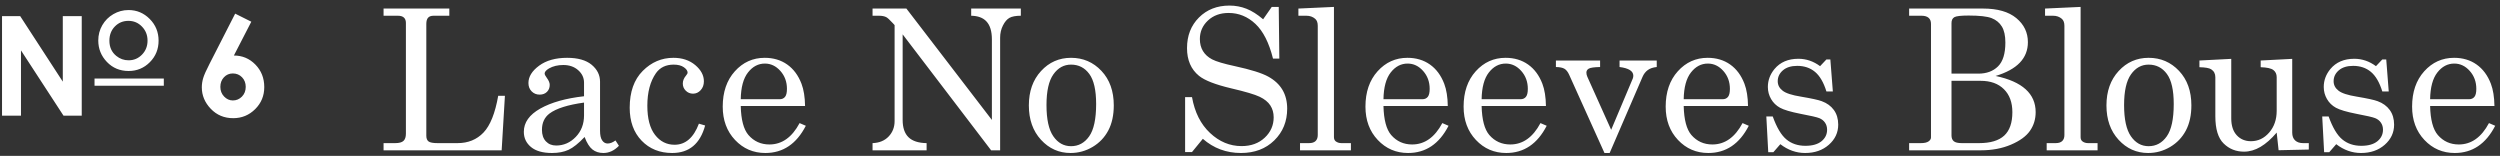 <svg 
 xmlns="http://www.w3.org/2000/svg"
 xmlns:xlink="http://www.w3.org/1999/xlink"
 width="433px" height="27px">
<rect width="100%" height="100%" fill="#333333" stroke="none"/>
<path fill-rule="evenodd"  fill="rgb(255, 255, 255)"
 d="M422.225,23.378 C423.177,24.474 424.389,25.022 425.861,25.022 C428.030,25.022 429.773,23.788 431.090,21.319 L432.169,21.784 C430.553,24.928 428.218,26.499 425.164,26.499 C423.083,26.499 421.331,25.747 419.909,24.241 C418.487,22.736 417.776,20.810 417.776,18.464 C417.776,15.941 418.476,13.901 419.876,12.346 C421.276,10.791 423.000,10.014 425.047,10.014 C426.552,10.014 427.853,10.401 428.949,11.176 C430.044,11.951 430.869,13.063 431.422,14.513 C431.810,15.531 432.014,16.815 432.037,18.364 L420.897,18.364 C420.952,20.733 421.395,22.404 422.225,23.378 ZM427.637,17.186 C428.036,17.186 428.345,17.050 428.567,16.779 C428.788,16.508 428.899,16.046 428.899,15.393 C428.899,14.175 428.520,13.141 427.762,12.288 C427.004,11.436 426.110,11.010 425.081,11.010 C423.929,11.010 422.953,11.525 422.150,12.554 C421.348,13.583 420.930,15.127 420.897,17.186 L427.637,17.186 ZM408.924,26.499 C407.383,26.499 405.953,25.990 404.635,24.972 L403.421,26.366 L402.540,26.366 L402.208,20.174 L403.320,20.174 C404.006,22.089 404.795,23.414 405.686,24.150 C406.576,24.886 407.675,25.254 408.981,25.254 C410.187,25.254 411.114,24.991 411.762,24.465 C412.409,23.940 412.733,23.273 412.733,22.465 C412.733,22.000 412.614,21.593 412.375,21.245 C412.137,20.896 411.807,20.636 411.386,20.464 C410.964,20.293 409.872,20.041 408.109,19.709 C406.423,19.377 405.248,19.028 404.583,18.663 C403.919,18.298 403.401,17.794 403.030,17.152 C402.659,16.511 402.473,15.813 402.473,15.061 C402.473,13.921 402.856,12.886 403.621,11.956 C404.607,10.772 405.987,10.180 407.760,10.180 C409.113,10.180 410.365,10.606 411.518,11.458 L412.615,10.296 L413.297,10.296 L413.729,15.841 L412.617,15.841 C412.129,14.269 411.469,13.138 410.637,12.446 C409.806,11.754 408.780,11.408 407.560,11.408 C406.506,11.408 405.680,11.666 405.081,12.180 C404.483,12.695 404.183,13.323 404.183,14.065 C404.183,14.718 404.460,15.260 405.015,15.692 C405.558,16.135 406.623,16.484 408.208,16.739 C410.048,17.051 411.246,17.311 411.800,17.523 C412.709,17.855 413.412,18.366 413.911,19.057 C414.409,19.749 414.659,20.592 414.659,21.588 C414.659,22.959 414.118,24.121 413.038,25.072 C411.957,26.024 410.586,26.499 408.924,26.499 ZM394.322,22.963 C393.394,24.059 392.460,24.883 391.521,25.437 C390.581,25.990 389.631,26.267 388.670,26.267 C387.267,26.267 386.090,25.796 385.139,24.856 C384.178,23.926 383.697,22.349 383.697,20.124 L383.697,13.367 C383.697,12.770 383.459,12.316 382.983,12.006 C382.651,11.785 381.971,11.663 380.941,11.641 L380.941,10.479 L386.453,10.196 L386.453,20.506 C386.453,21.768 386.771,22.742 387.406,23.428 C388.041,24.114 388.861,24.457 389.866,24.457 C391.103,24.457 392.155,23.956 393.022,22.955 C393.888,21.953 394.322,20.700 394.322,19.194 L394.322,13.367 C394.322,12.836 394.131,12.424 393.749,12.130 C393.368,11.837 392.634,11.674 391.550,11.641 L391.550,10.479 L397.012,10.196 L397.012,22.963 C397.012,23.550 397.178,24.001 397.510,24.316 C397.842,24.631 398.307,24.789 398.904,24.789 L399.884,24.789 L399.884,25.901 L394.654,26.018 L394.322,22.963 ZM375.869,25.453 C374.690,26.150 373.420,26.499 372.059,26.499 C370.044,26.499 368.337,25.735 366.937,24.208 C365.537,22.681 364.837,20.700 364.837,18.265 C364.837,15.819 365.540,13.832 366.946,12.305 C368.351,10.777 370.083,10.014 372.142,10.014 C374.234,10.014 375.991,10.769 377.413,12.280 C378.835,13.791 379.546,15.780 379.546,18.248 C379.546,19.953 379.228,21.405 378.592,22.606 C377.955,23.807 377.048,24.756 375.869,25.453 ZM375.304,12.803 C374.513,11.729 373.459,11.192 372.142,11.192 C370.902,11.192 369.884,11.754 369.087,12.878 C368.290,14.001 367.892,15.775 367.892,18.198 C367.892,20.667 368.287,22.471 369.079,23.610 C369.870,24.751 370.891,25.320 372.142,25.320 C373.437,25.320 374.485,24.751 375.288,23.610 C376.090,22.471 376.491,20.606 376.491,18.016 C376.491,15.614 376.096,13.876 375.304,12.803 ZM354.484,24.789 L356.044,24.789 C356.553,24.789 356.933,24.668 357.182,24.424 C357.431,24.181 357.555,23.837 357.555,23.395 L357.555,4.469 C357.555,3.916 357.406,3.512 357.107,3.257 C356.697,2.903 356.194,2.726 355.596,2.726 L354.202,2.726 L354.202,1.481 L360.361,1.198 L360.361,23.743 C360.361,24.053 360.455,24.291 360.643,24.457 C360.920,24.679 361.257,24.789 361.656,24.789 L363.299,24.789 L363.299,26.034 L354.484,26.034 L354.484,24.789 ZM352.576,19.421 C352.576,20.640 352.247,21.720 351.588,22.661 C350.930,23.603 349.834,24.400 348.301,25.054 C346.768,25.708 345.028,26.034 343.080,26.034 L330.662,26.034 L330.662,24.789 L332.687,24.789 C333.296,24.789 333.742,24.690 334.024,24.490 C334.306,24.291 334.447,24.064 334.447,23.810 L334.447,4.137 C334.447,3.672 334.309,3.321 334.032,3.083 C333.755,2.845 333.351,2.726 332.820,2.726 L330.662,2.726 L330.662,1.481 L343.462,1.481 C345.974,1.481 347.897,2.034 349.231,3.139 C350.564,4.245 351.231,5.633 351.231,7.302 C351.231,8.696 350.766,9.879 349.837,10.852 C348.907,11.825 347.507,12.593 345.637,13.157 C347.950,13.644 349.684,14.411 350.841,15.458 C351.998,16.505 352.576,17.826 352.576,19.421 ZM346.060,11.493 C346.907,10.654 347.330,9.278 347.330,7.366 C347.330,6.184 347.128,5.262 346.724,4.599 C346.320,3.936 345.733,3.452 344.964,3.148 C344.195,2.844 342.864,2.692 340.972,2.692 C339.632,2.692 338.802,2.789 338.481,2.982 C338.160,3.176 338.000,3.516 338.000,4.002 L338.000,12.753 L342.648,12.753 C344.076,12.753 345.213,12.333 346.060,11.493 ZM347.081,15.451 C346.107,14.482 344.762,13.998 343.047,13.998 L338.000,13.998 L338.000,23.461 C338.000,23.904 338.130,24.236 338.390,24.457 C338.650,24.679 339.118,24.789 339.793,24.789 L342.764,24.789 C344.734,24.789 346.190,24.355 347.131,23.486 C348.071,22.617 348.542,21.264 348.542,19.427 C348.542,17.745 348.055,16.419 347.081,15.451 ZM312.644,26.499 C311.103,26.499 309.673,25.990 308.355,24.972 L307.141,26.366 L306.260,26.366 L305.928,20.174 L307.040,20.174 C307.726,22.089 308.515,23.414 309.406,24.150 C310.296,24.886 311.395,25.254 312.701,25.254 C313.907,25.254 314.834,24.991 315.482,24.465 C316.129,23.940 316.453,23.273 316.453,22.465 C316.453,22.000 316.334,21.593 316.095,21.245 C315.857,20.896 315.527,20.636 315.106,20.464 C314.684,20.293 313.592,20.041 311.829,19.709 C310.143,19.377 308.968,19.028 308.303,18.663 C307.639,18.298 307.121,17.794 306.750,17.152 C306.379,16.511 306.193,15.813 306.193,15.061 C306.193,13.921 306.576,12.886 307.341,11.956 C308.327,10.772 309.707,10.180 311.480,10.180 C312.833,10.180 314.085,10.606 315.238,11.458 L316.335,10.296 L317.017,10.296 L317.449,15.841 L316.337,15.841 C315.849,14.269 315.189,13.138 314.357,12.446 C313.526,11.754 312.500,11.408 311.280,11.408 C310.226,11.408 309.400,11.666 308.801,12.180 C308.203,12.695 307.903,13.323 307.903,14.065 C307.903,14.718 308.180,15.260 308.735,15.692 C309.278,16.135 310.343,16.484 311.928,16.739 C313.768,17.051 314.966,17.311 315.520,17.523 C316.429,17.855 317.132,18.366 317.631,19.057 C318.129,19.749 318.379,20.592 318.379,21.588 C318.379,22.959 317.838,24.121 316.758,25.072 C315.677,26.024 314.306,26.499 312.644,26.499 ZM296.581,25.022 C298.750,25.022 300.493,23.788 301.810,21.319 L302.889,21.784 C301.273,24.928 298.938,26.499 295.884,26.499 C293.803,26.499 292.051,25.747 290.629,24.241 C289.207,22.736 288.496,20.810 288.496,18.464 C288.496,15.941 289.196,13.901 290.596,12.346 C291.996,10.791 293.720,10.014 295.767,10.014 C297.272,10.014 298.573,10.401 299.669,11.176 C300.764,11.951 301.589,13.063 302.142,14.513 C302.530,15.531 302.734,16.815 302.757,18.364 L291.617,18.364 C291.672,20.733 292.115,22.404 292.945,23.378 C293.897,24.474 295.109,25.022 296.581,25.022 ZM298.357,17.186 C298.756,17.186 299.065,17.050 299.287,16.779 C299.508,16.508 299.619,16.046 299.619,15.393 C299.619,14.175 299.240,13.141 298.482,12.288 C297.724,11.436 296.830,11.010 295.801,11.010 C294.649,11.010 293.673,11.525 292.870,12.554 C292.068,13.583 291.650,15.127 291.617,17.186 L298.357,17.186 ZM284.491,13.301 L278.792,26.499 L277.895,26.499 L271.774,12.936 C271.553,12.449 271.285,12.108 270.969,11.915 C270.654,11.721 270.158,11.619 269.483,11.608 L269.483,10.479 L277.137,10.479 L277.137,11.608 C276.118,11.630 275.468,11.721 275.186,11.881 C274.904,12.042 274.763,12.272 274.763,12.570 C274.763,12.814 274.818,13.057 274.929,13.301 L279.054,22.482 L282.807,13.580 C282.862,13.425 282.890,13.271 282.890,13.116 C282.890,12.309 282.095,11.806 280.507,11.608 L280.507,10.479 L286.948,10.479 L286.948,11.608 C286.295,11.674 285.775,11.851 285.388,12.139 C285.000,12.427 284.701,12.814 284.491,13.301 ZM261.581,25.022 C263.750,25.022 265.493,23.788 266.810,21.319 L267.889,21.784 C266.273,24.928 263.938,26.499 260.884,26.499 C258.803,26.499 257.051,25.747 255.629,24.241 C254.207,22.736 253.496,20.810 253.496,18.464 C253.496,15.941 254.196,13.901 255.596,12.346 C256.996,10.791 258.720,10.014 260.767,10.014 C262.272,10.014 263.573,10.401 264.669,11.176 C265.764,11.951 266.589,13.063 267.142,14.513 C267.530,15.531 267.734,16.815 267.757,18.364 L256.617,18.364 C256.672,20.733 257.115,22.404 257.945,23.378 C258.897,24.474 260.109,25.022 261.581,25.022 ZM263.357,17.186 C263.756,17.186 264.065,17.050 264.287,16.779 C264.508,16.508 264.619,16.046 264.619,15.393 C264.619,14.175 264.240,13.141 263.482,12.288 C262.724,11.436 261.830,11.010 260.801,11.010 C259.649,11.010 258.673,11.525 257.870,12.554 C257.068,13.583 256.650,15.127 256.617,17.186 L263.357,17.186 ZM244.581,25.022 C246.750,25.022 248.493,23.788 249.810,21.319 L250.889,21.784 C249.273,24.928 246.938,26.499 243.884,26.499 C241.803,26.499 240.051,25.747 238.629,24.241 C237.207,22.736 236.496,20.810 236.496,18.464 C236.496,15.941 237.196,13.901 238.596,12.346 C239.996,10.791 241.720,10.014 243.767,10.014 C245.272,10.014 246.573,10.401 247.669,11.176 C248.764,11.951 249.589,13.063 250.142,14.513 C250.530,15.531 250.734,16.815 250.757,18.364 L239.617,18.364 C239.672,20.733 240.115,22.404 240.945,23.378 C241.897,24.474 243.109,25.022 244.581,25.022 ZM246.357,17.186 C246.756,17.186 247.065,17.050 247.287,16.779 C247.508,16.508 247.619,16.046 247.619,15.393 C247.619,14.175 247.240,13.141 246.482,12.288 C245.724,11.436 244.830,11.010 243.801,11.010 C242.649,11.010 241.673,11.525 240.870,12.554 C240.068,13.583 239.650,15.127 239.617,17.186 L246.357,17.186 ZM225.164,24.789 L226.724,24.789 C227.233,24.789 227.613,24.668 227.862,24.424 C228.111,24.181 228.235,23.837 228.235,23.395 L228.235,4.469 C228.235,3.916 228.086,3.512 227.787,3.257 C227.377,2.903 226.874,2.726 226.276,2.726 L224.882,2.726 L224.882,1.481 L231.041,1.198 L231.041,23.743 C231.041,24.053 231.135,24.291 231.323,24.457 C231.600,24.679 231.937,24.789 232.336,24.789 L233.979,24.789 L233.979,26.034 L225.164,26.034 L225.164,24.789 ZM214.938,26.499 C212.404,26.499 210.201,25.680 208.331,24.042 L206.455,26.333 L205.260,26.333 L205.260,16.820 L206.455,16.820 C206.920,19.443 207.960,21.513 209.576,23.029 C211.192,24.546 213.013,25.304 215.038,25.304 C216.676,25.304 218.012,24.820 219.047,23.851 C220.082,22.883 220.599,21.707 220.599,20.323 C220.599,19.538 220.406,18.849 220.018,18.256 C219.631,17.665 219.017,17.166 218.176,16.762 C217.334,16.358 215.680,15.869 213.212,15.293 C210.500,14.651 208.652,13.932 207.667,13.135 C206.283,12.006 205.592,10.407 205.592,8.337 C205.592,6.179 206.281,4.411 207.659,3.033 C209.036,1.655 210.799,0.966 212.946,0.966 C213.975,0.966 214.955,1.149 215.885,1.514 C216.814,1.879 217.777,2.488 218.773,3.340 L220.267,1.198 L221.479,1.198 L221.579,10.147 L220.483,10.147 C219.797,7.402 218.782,5.399 217.437,4.137 C216.092,2.875 214.545,2.244 212.797,2.244 C211.336,2.244 210.140,2.682 209.211,3.557 C208.281,4.432 207.816,5.501 207.816,6.764 C207.816,7.551 207.993,8.240 208.347,8.833 C208.701,9.425 209.229,9.907 209.931,10.278 C210.634,10.650 211.959,11.044 213.908,11.463 C216.642,12.057 218.560,12.659 219.661,13.268 C220.763,13.876 221.584,14.643 222.127,15.567 C222.669,16.491 222.940,17.573 222.940,18.813 C222.940,21.026 222.196,22.861 220.707,24.316 C219.219,25.772 217.296,26.499 214.938,26.499 ZM189.229,25.453 C188.050,26.150 186.780,26.499 185.419,26.499 C183.404,26.499 181.697,25.735 180.297,24.208 C178.897,22.681 178.197,20.700 178.197,18.265 C178.197,15.819 178.900,13.832 180.306,12.305 C181.711,10.777 183.443,10.014 185.502,10.014 C187.594,10.014 189.351,10.769 190.773,12.280 C192.195,13.791 192.906,15.780 192.906,18.248 C192.906,19.953 192.588,21.405 191.952,22.606 C191.315,23.807 190.408,24.756 189.229,25.453 ZM188.664,12.803 C187.873,11.729 186.819,11.192 185.502,11.192 C184.262,11.192 183.244,11.754 182.447,12.878 C181.650,14.001 181.252,15.775 181.252,18.198 C181.252,20.667 181.647,22.471 182.439,23.610 C183.230,24.751 184.251,25.320 185.502,25.320 C186.797,25.320 187.845,24.751 188.648,23.610 C189.450,22.471 189.851,20.606 189.851,18.016 C189.851,15.614 189.456,13.876 188.664,12.803 ZM174.840,3.091 C174.407,3.335 174.029,3.777 173.706,4.419 C173.384,5.061 173.223,5.764 173.223,6.527 L173.223,26.034 L171.662,26.034 L156.339,5.950 L156.339,20.769 C156.339,22.109 156.677,23.109 157.352,23.768 C158.027,24.427 159.073,24.767 160.489,24.789 L160.489,26.034 L151.126,26.034 L151.126,24.789 C152.299,24.745 153.229,24.361 153.915,23.637 C154.601,22.913 154.944,22.026 154.944,20.976 L154.944,4.348 L154.653,4.028 C154.100,3.426 153.707,3.069 153.476,2.958 C153.156,2.803 152.742,2.726 152.235,2.726 L151.126,2.726 L151.126,1.481 L156.986,1.481 L171.795,20.772 L171.795,6.810 C171.795,5.404 171.474,4.364 170.832,3.689 C170.245,3.069 169.371,2.748 168.209,2.726 L168.209,1.481 L176.809,1.481 L176.809,2.726 C175.930,2.726 175.274,2.848 174.840,3.091 ZM133.261,25.022 C135.430,25.022 137.173,23.788 138.490,21.319 L139.569,21.784 C137.953,24.928 135.618,26.499 132.564,26.499 C130.483,26.499 128.731,25.747 127.309,24.241 C125.887,22.736 125.176,20.810 125.176,18.464 C125.176,15.941 125.876,13.901 127.276,12.346 C128.676,10.791 130.400,10.014 132.447,10.014 C133.952,10.014 135.253,10.401 136.349,11.176 C137.444,11.951 138.269,13.063 138.822,14.513 C139.210,15.531 139.414,16.815 139.437,18.364 L128.297,18.364 C128.352,20.733 128.795,22.404 129.625,23.378 C130.577,24.474 131.789,25.022 133.261,25.022 ZM135.037,17.186 C135.436,17.186 135.745,17.050 135.967,16.779 C136.188,16.508 136.299,16.046 136.299,15.393 C136.299,14.175 135.920,13.141 135.162,12.288 C134.404,11.436 133.510,11.010 132.481,11.010 C131.329,11.010 130.353,11.525 129.550,12.554 C128.748,13.583 128.330,15.127 128.297,17.186 L135.037,17.186 ZM116.834,25.071 C118.726,25.071 120.132,23.854 121.051,21.419 L122.130,21.734 C121.266,24.911 119.363,26.499 116.419,26.499 C114.261,26.499 112.495,25.785 111.123,24.358 C109.750,22.930 109.064,21.032 109.064,18.663 C109.064,15.918 109.817,13.791 111.322,12.280 C112.827,10.769 114.598,10.014 116.635,10.014 C118.162,10.014 119.424,10.435 120.420,11.275 C121.416,12.117 121.914,13.052 121.914,14.081 C121.914,14.701 121.728,15.213 121.358,15.617 C120.987,16.021 120.547,16.223 120.038,16.223 C119.540,16.223 119.119,16.052 118.776,15.710 C118.433,15.368 118.262,14.954 118.262,14.469 C118.262,13.984 118.450,13.520 118.826,13.079 C119.003,12.869 119.092,12.704 119.092,12.582 C119.092,12.263 118.876,11.951 118.444,11.647 C118.013,11.344 117.426,11.192 116.684,11.192 C115.334,11.192 114.310,11.685 113.613,12.668 C112.617,14.094 112.119,15.973 112.119,18.306 C112.119,20.528 112.562,22.211 113.447,23.355 C114.332,24.499 115.461,25.071 116.834,25.071 ZM104.508,26.499 C103.755,26.499 103.121,26.294 102.607,25.885 C102.092,25.476 101.641,24.756 101.254,23.727 C100.202,24.834 99.278,25.572 98.481,25.943 C97.684,26.314 96.727,26.499 95.609,26.499 C94.015,26.499 92.804,26.156 91.973,25.470 C91.143,24.784 90.728,23.904 90.728,22.830 C90.728,21.214 91.677,19.873 93.576,18.804 C95.474,17.736 98.000,17.025 101.154,16.671 L101.154,14.314 C101.154,13.473 100.816,12.753 100.141,12.155 C99.466,11.558 98.608,11.259 97.568,11.259 C96.605,11.259 95.775,11.458 95.078,11.857 C94.580,12.155 94.331,12.449 94.331,12.736 C94.331,12.902 94.464,13.163 94.729,13.517 C95.050,13.960 95.211,14.352 95.211,14.695 C95.211,15.193 95.050,15.600 94.729,15.916 C94.408,16.231 93.988,16.389 93.468,16.389 C92.914,16.389 92.452,16.201 92.081,15.824 C91.710,15.448 91.525,14.967 91.525,14.380 C91.525,13.284 92.142,12.283 93.376,11.375 C94.610,10.468 96.229,10.014 98.232,10.014 C100.080,10.014 101.492,10.412 102.466,11.209 C103.439,12.017 103.927,12.997 103.927,14.148 L103.927,22.648 C103.927,23.400 104.048,23.954 104.292,24.308 C104.535,24.673 104.851,24.856 105.238,24.856 C105.670,24.856 106.123,24.679 106.599,24.324 L107.197,25.254 C106.389,26.084 105.493,26.499 104.508,26.499 ZM101.154,17.767 C98.343,18.154 96.351,18.785 95.178,19.659 C94.303,20.323 93.866,21.264 93.866,22.482 C93.866,23.334 94.093,24.001 94.547,24.482 C95.000,24.963 95.593,25.204 96.323,25.204 C97.629,25.204 98.761,24.709 99.718,23.718 C100.675,22.728 101.154,21.485 101.154,19.991 L101.154,17.767 ZM66.434,26.034 L66.434,24.789 L68.443,24.789 C69.129,24.789 69.610,24.659 69.887,24.399 C70.164,24.139 70.302,23.721 70.302,23.146 L70.302,3.971 C70.302,3.561 70.186,3.251 69.954,3.041 C69.721,2.831 69.378,2.726 68.924,2.726 L66.434,2.726 L66.434,1.481 L77.823,1.481 L77.823,2.726 L75.100,2.726 C74.668,2.726 74.350,2.839 74.146,3.066 C73.941,3.293 73.838,3.650 73.838,4.137 L73.838,23.511 C73.838,23.976 73.968,24.305 74.228,24.499 C74.488,24.692 75.010,24.789 75.795,24.789 L79.243,24.789 C81.078,24.789 82.578,24.178 83.745,22.955 C84.911,21.732 85.759,19.609 86.290,16.588 L87.452,16.588 L86.887,26.034 L66.434,26.034 ZM40.392,20.468 C38.837,20.468 37.542,19.927 36.507,18.845 C35.472,17.763 34.954,16.523 34.954,15.124 C34.954,14.593 35.034,14.058 35.195,13.519 C35.355,12.980 35.724,12.152 36.302,11.034 L40.732,2.362 L43.527,3.760 L40.509,9.616 C41.970,9.616 43.212,10.140 44.236,11.187 C45.259,12.234 45.771,13.534 45.771,15.089 C45.771,16.589 45.245,17.860 44.195,18.903 C43.144,19.946 41.876,20.468 40.392,20.468 ZM41.921,13.384 C41.495,12.943 40.962,12.722 40.322,12.722 C39.712,12.722 39.200,12.943 38.786,13.384 C38.372,13.825 38.165,14.378 38.165,15.042 C38.165,15.706 38.382,16.265 38.816,16.718 C39.249,17.171 39.755,17.398 40.333,17.398 C40.943,17.398 41.466,17.175 41.904,16.730 C42.341,16.284 42.560,15.722 42.560,15.042 C42.560,14.378 42.347,13.825 41.921,13.384 ZM16.372,13.597 L28.372,13.597 L28.372,14.854 L16.372,14.854 L16.372,13.597 ZM22.278,12.295 C20.769,12.295 19.516,11.774 18.518,10.731 C17.520,9.688 17.021,8.449 17.021,7.014 C17.021,6.053 17.253,5.169 17.718,4.363 C18.183,3.557 18.822,2.918 19.636,2.447 C20.449,1.975 21.325,1.740 22.264,1.740 C23.686,1.740 24.909,2.254 25.932,3.284 C26.955,4.313 27.467,5.568 27.467,7.048 C27.467,8.515 26.962,9.756 25.952,10.772 C24.943,11.787 23.718,12.295 22.278,12.295 ZM24.589,4.606 C23.947,3.943 23.165,3.612 22.244,3.612 C21.314,3.612 20.532,3.935 19.898,4.582 C19.264,5.229 18.947,6.051 18.947,7.048 C18.947,8.159 19.346,9.039 20.144,9.685 C20.764,10.191 21.475,10.444 22.278,10.444 C23.185,10.444 23.958,10.116 24.596,9.460 C25.235,8.804 25.554,7.995 25.554,7.034 C25.554,6.078 25.232,5.268 24.589,4.606 ZM3.633,8.726 L3.633,20.034 L0.352,20.034 L0.352,2.796 L3.500,2.796 L10.876,14.140 L10.876,2.796 L14.157,2.796 L14.157,20.034 L11.000,20.034 L3.633,8.726 Z"/>
</svg>